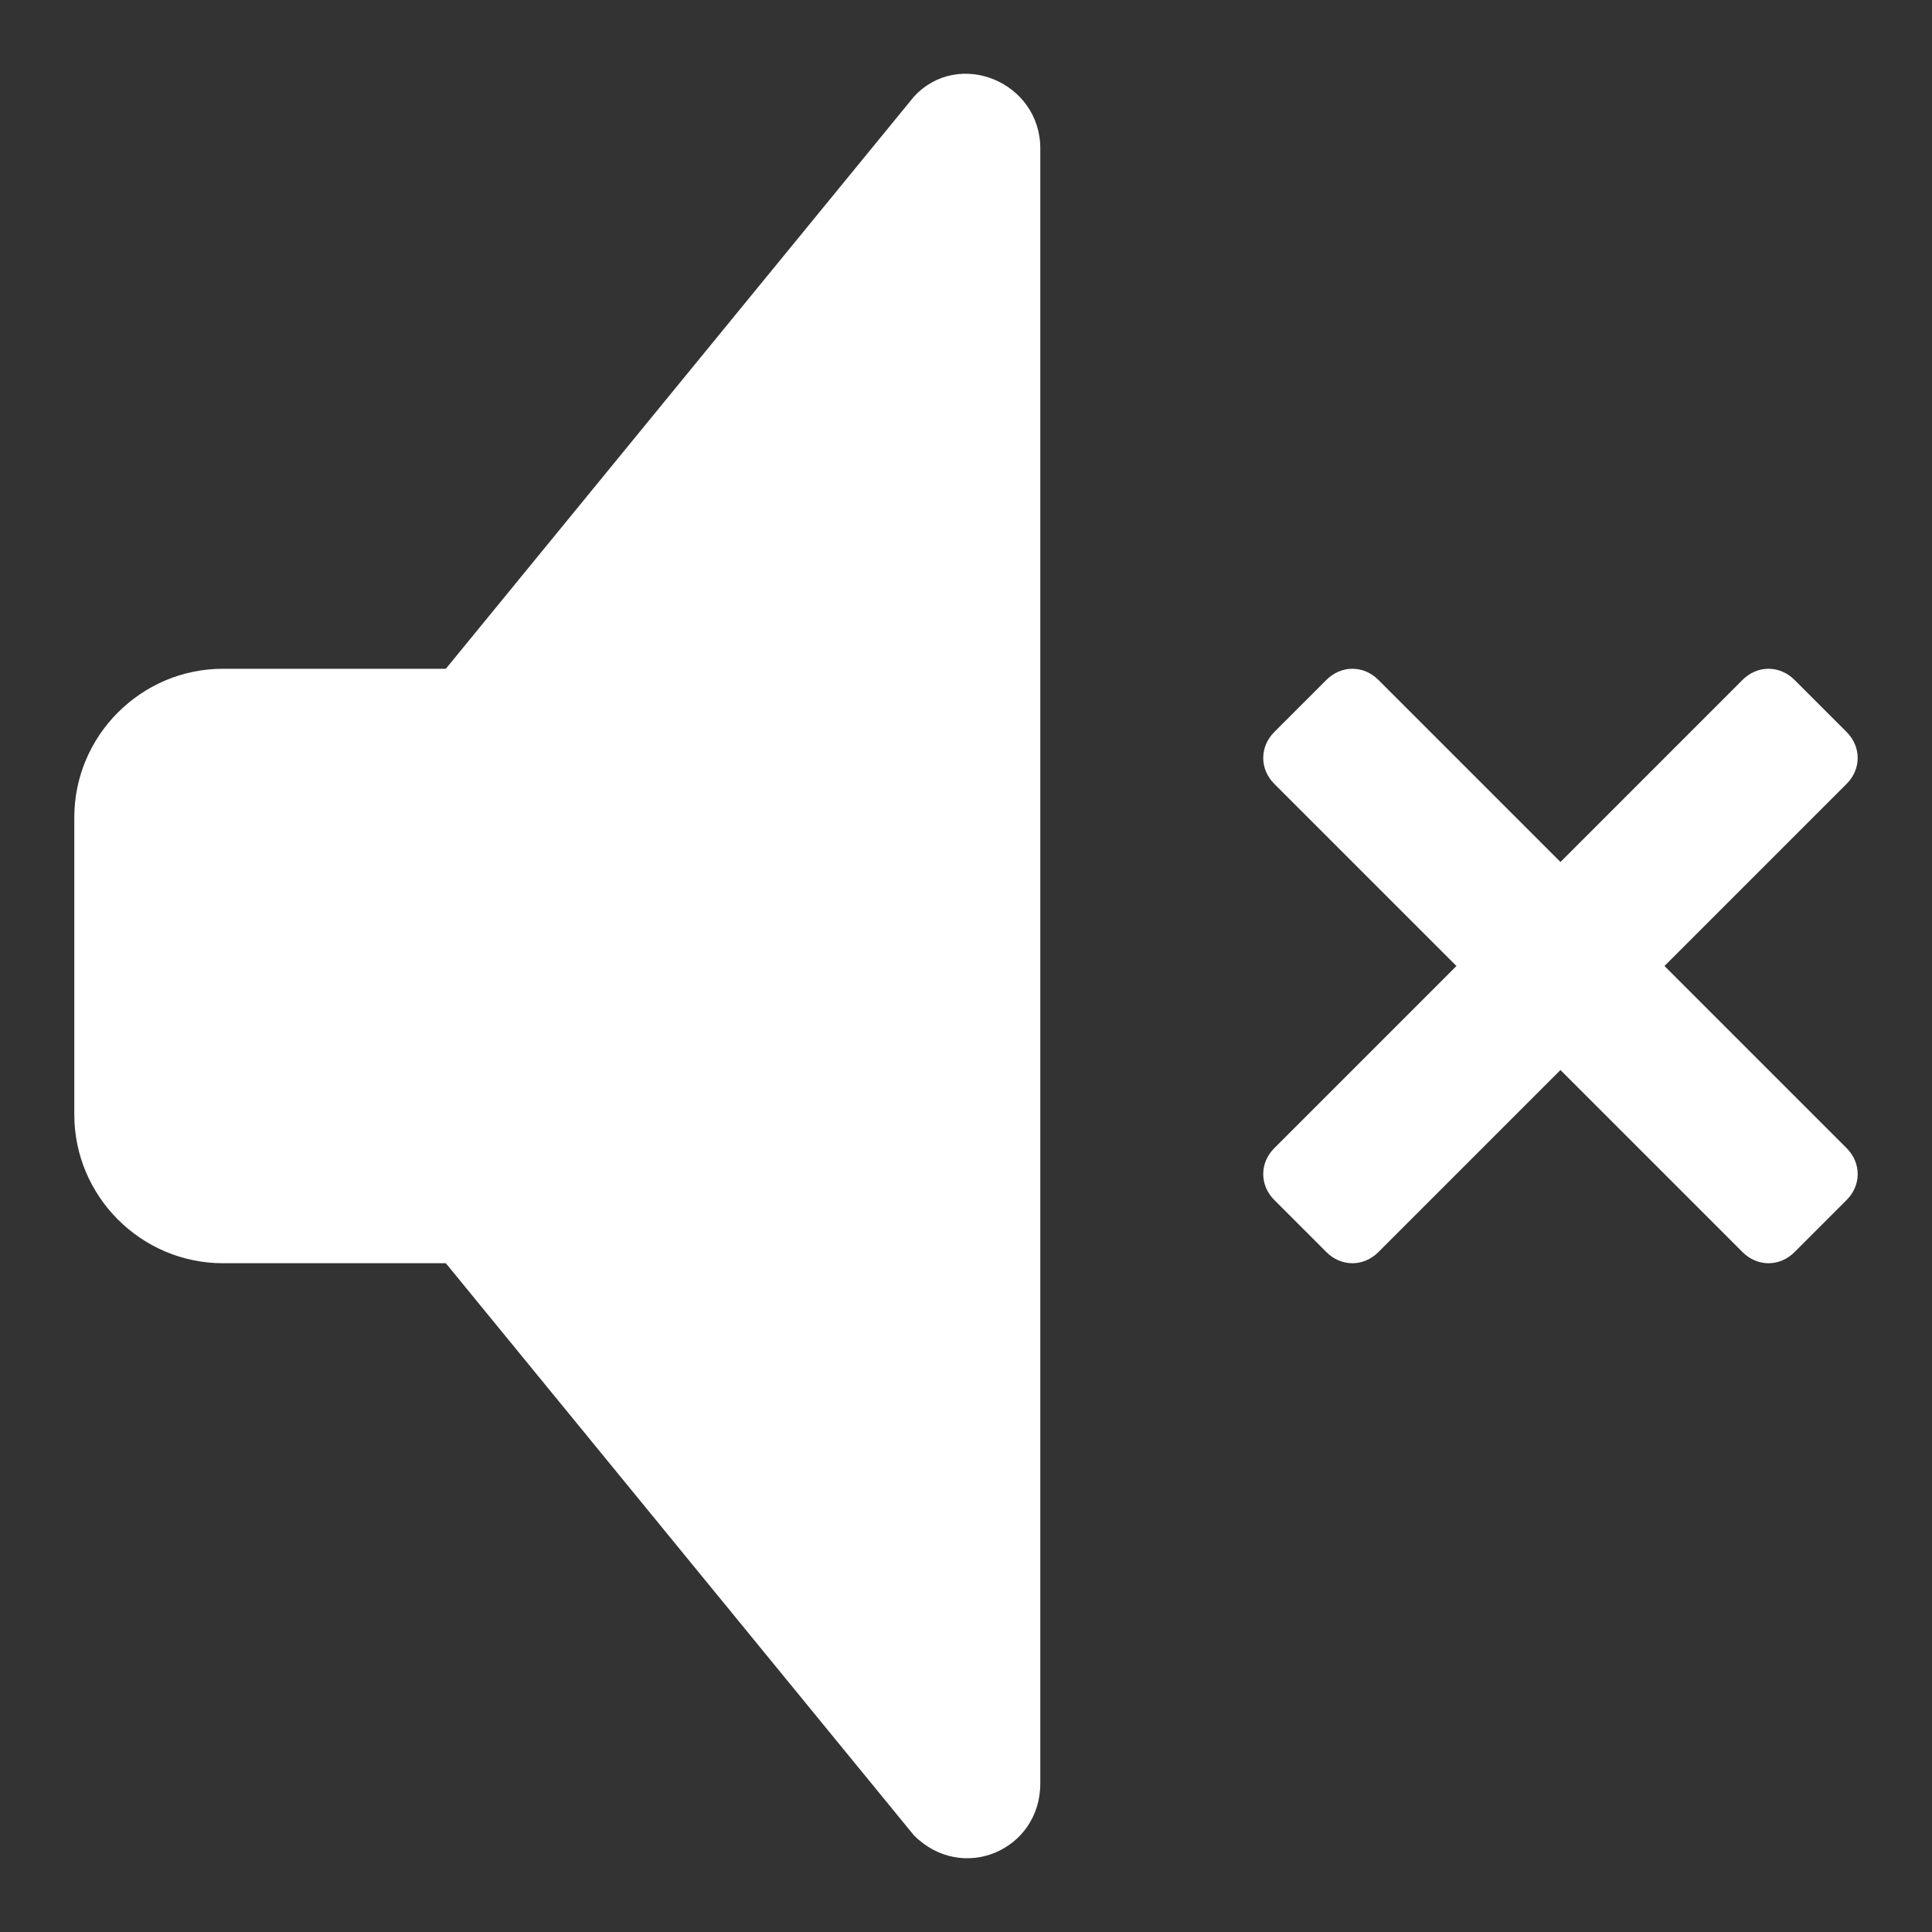 <?xml version="1.0" standalone="no"?><!DOCTYPE svg PUBLIC "-//W3C//DTD SVG 1.1//EN" "http://www.w3.org/Graphics/SVG/1.1/DTD/svg11.dtd"><svg t="1597500723732" class="icon" viewBox="0 0 1024 1024" version="1.1" xmlns="http://www.w3.org/2000/svg" p-id="9385" xmlns:xlink="http://www.w3.org/1999/xlink" width="200" height="200"><rect x="0" y="0" width="1024" height="1024" fill="#333333" stroke="none"/><defs><style type="text/css"></style></defs><path d="M484.431 51.2L236.308 354.462H118.154c-43.323 0-78.769 35.446-78.769 78.769v157.538c0 43.323 35.446 78.769 78.769 78.769h118.154l248.123 303.262c25.6 25.6 66.954 7.877 66.954-27.569V78.769c0-35.446-43.323-53.169-66.954-27.569zM882.215 512l96.492-96.492c7.877-7.877 7.877-19.692 0-27.569l-27.569-27.569c-7.877-7.877-19.692-7.877-27.569 0L827.077 456.862l-96.492-96.492c-7.877-7.877-19.692-7.877-27.569 0l-27.569 27.569c-7.877 7.877-7.877 19.692 0 27.569l96.492 96.492-96.492 96.492c-7.877 7.877-7.877 19.692 0 27.569l27.569 27.569c7.877 7.877 19.692 7.877 27.569 0l96.492-96.492 96.492 96.492c7.877 7.877 19.692 7.877 27.569 0l27.569-27.569c7.877-7.877 7.877-19.692 0-27.569L882.215 512z" p-id="9386" fill="#ffffff"></path></svg>